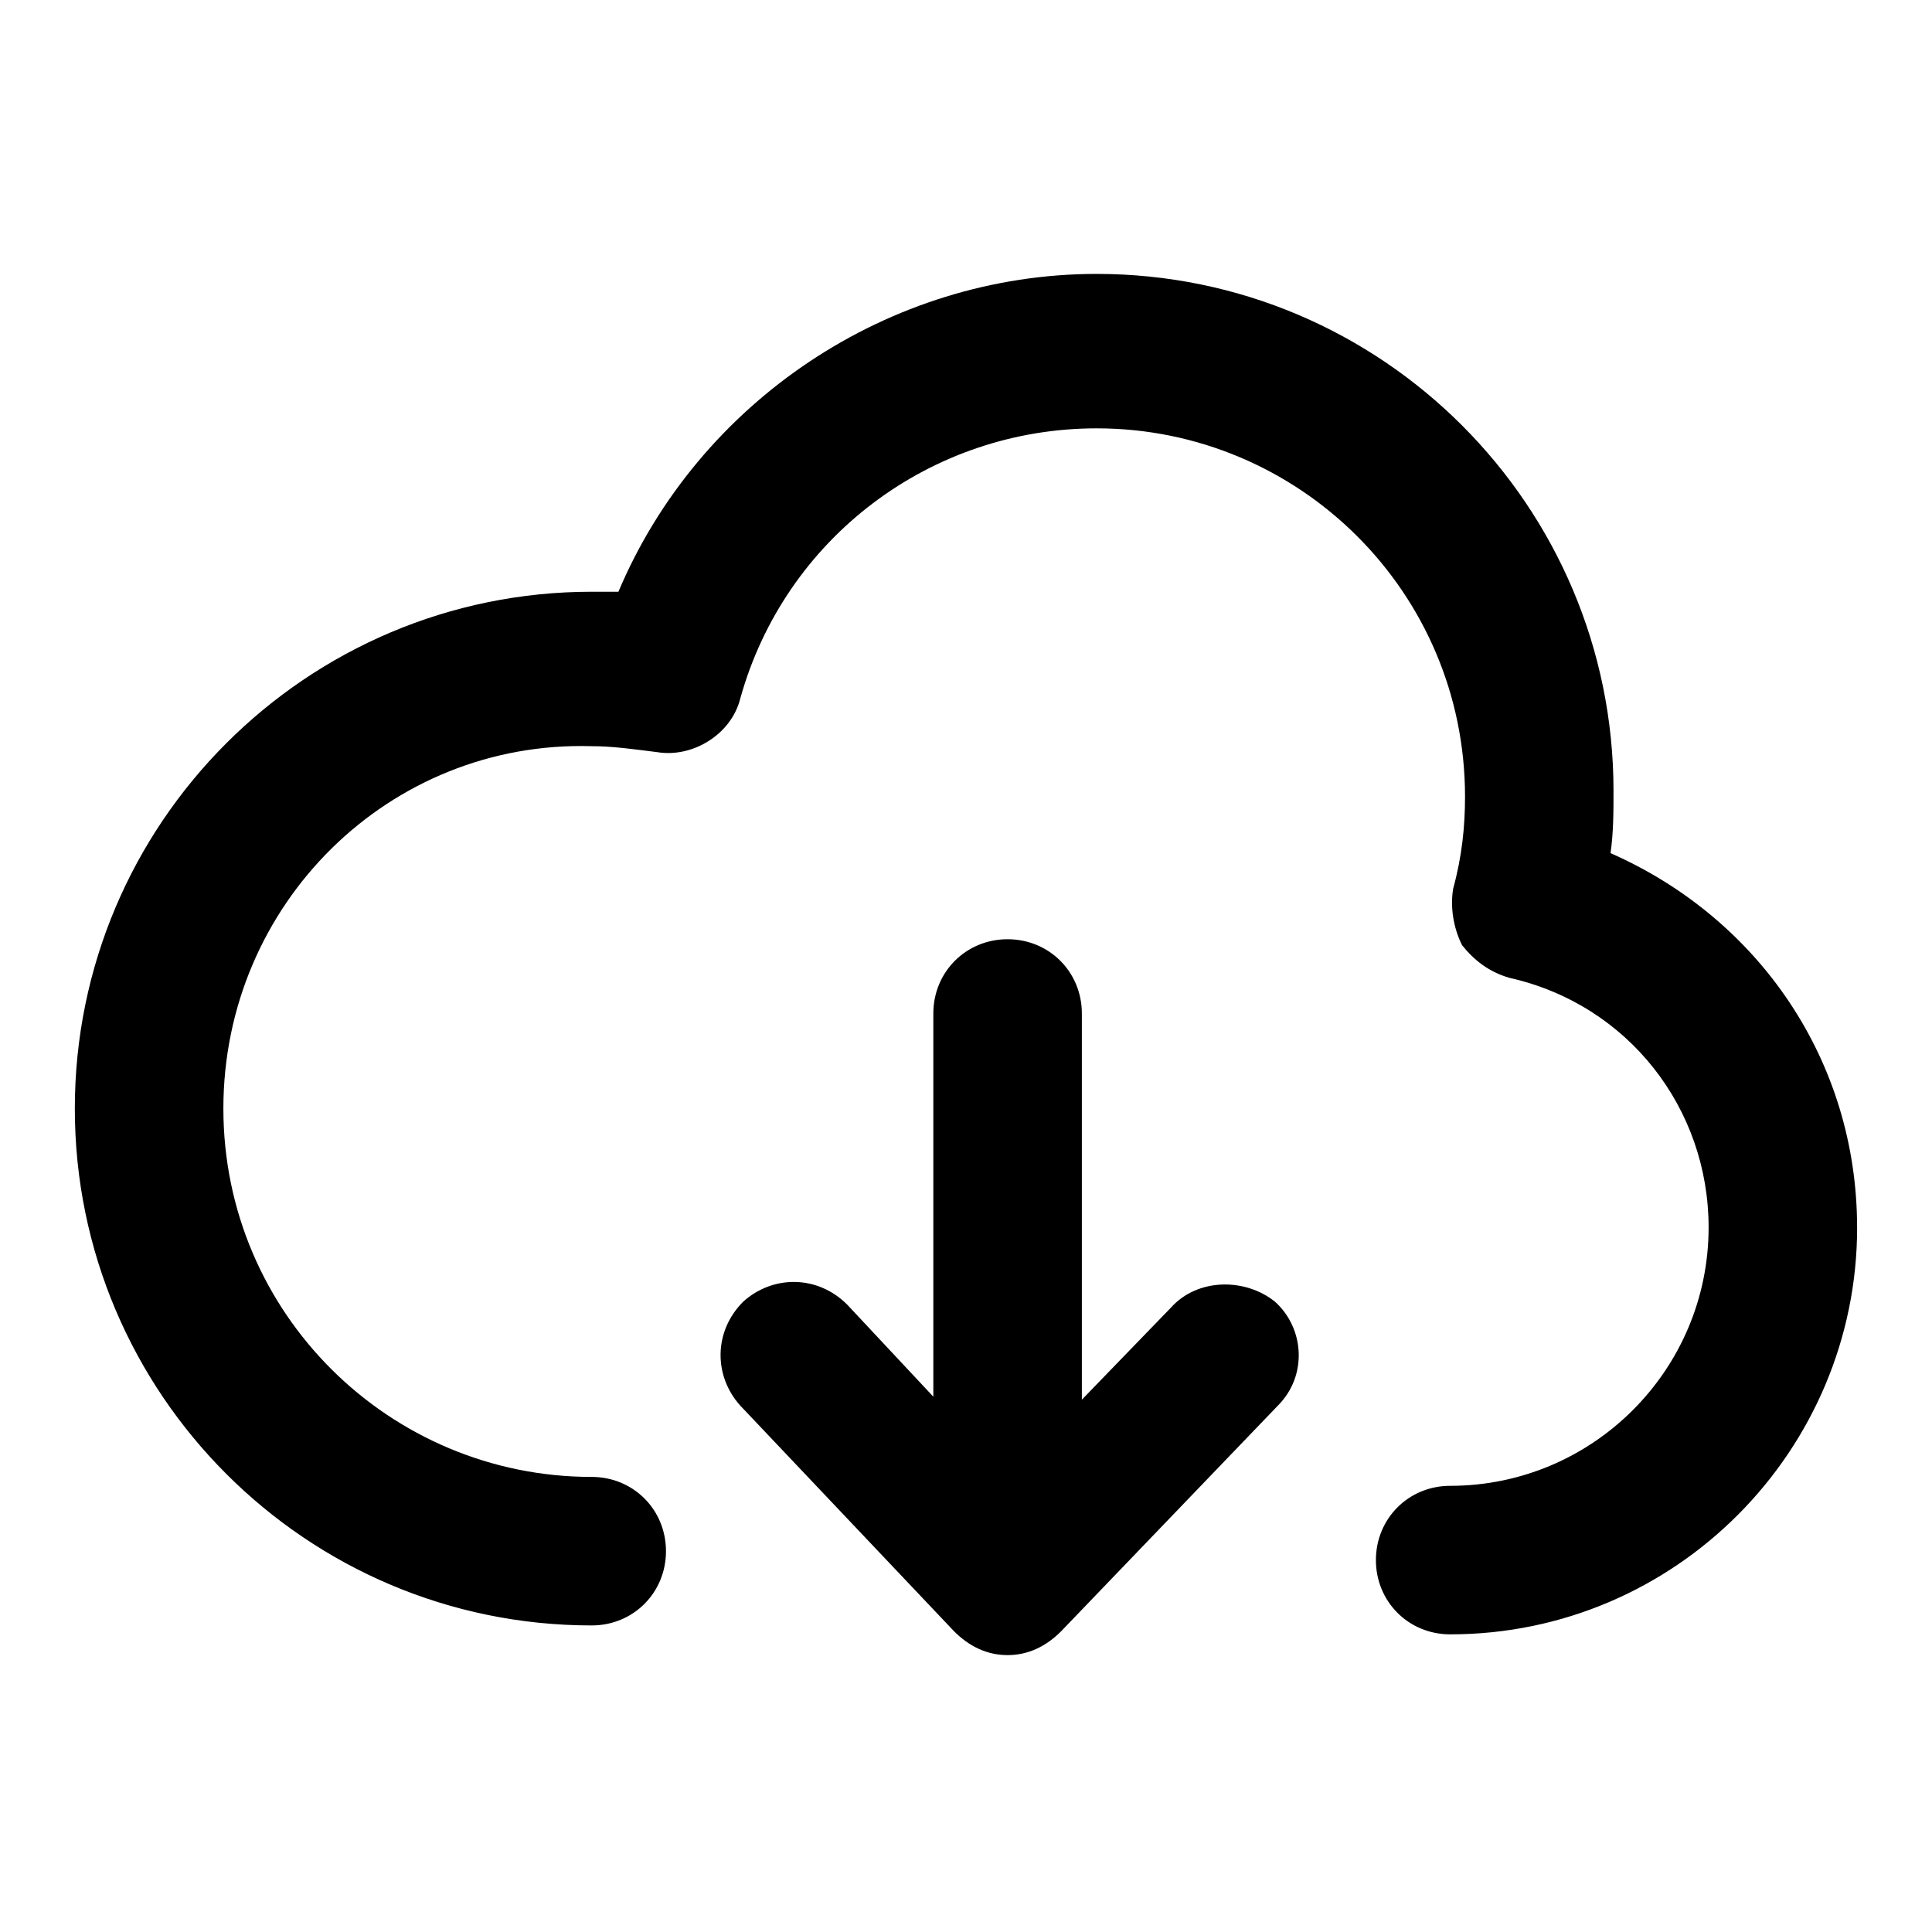 <?xml version="1.0" encoding="UTF-8"?>
<!-- Uploaded to: SVG Repo, www.svgrepo.com, Generator: SVG Repo Mixer Tools -->
<svg fill="#000000" width="800px" height="800px" version="1.1" viewBox="144 144 512 512" xmlns="http://www.w3.org/2000/svg">
 <path d="m636.16 469.27c0 59.039-48.02 107.85-107.85 107.85-11.02 0-19.68-8.66-19.68-19.68 0-11.02 8.66-19.68 19.68-19.68 37.785 0 68.488-30.699 68.488-68.488 0-31.488-21.254-59.039-52.742-66.125-5.512-1.574-9.445-4.723-12.594-8.66-2.363-4.723-3.148-10.234-2.363-14.957 2.363-8.66 3.148-16.531 3.148-24.402 0-54.316-44.082-97.613-97.613-97.613-44.082 0-82.656 29.125-94.465 71.637-2.363 9.445-12.594 15.742-22.043 14.168-6.297-0.789-11.809-1.574-17.32-1.574-53.527-1.574-97.609 41.723-97.609 96.039s44.082 97.613 97.613 97.613c11.02 0 19.68 8.66 19.68 19.68s-8.66 19.68-19.68 19.68c-75.574 0-136.98-61.402-136.98-136.97 0-75.57 61.402-136.97 136.97-136.97h7.086c21.254-50.383 71.637-84.23 126.74-84.23 75.57 0 136.97 61.402 136.97 136.97 0 5.512 0 11.02-0.789 16.531 39.359 17.316 65.34 55.102 65.34 99.188zm-181.84 21.254-23.617 24.402v-102.34c0-11.02-8.66-19.68-19.68-19.68s-19.68 8.66-19.68 19.68v101.55l-22.828-24.402c-7.871-7.871-19.68-7.871-27.551-0.789-7.871 7.871-7.871 19.68-0.789 27.551l56.68 59.828c3.938 3.938 8.66 6.297 14.168 6.297 5.512 0 10.234-2.363 14.168-6.297l57.465-59.828c7.871-7.871 7.086-20.469-0.789-27.551-7.867-6.297-20.465-6.297-27.547 1.574z"/>
</svg>